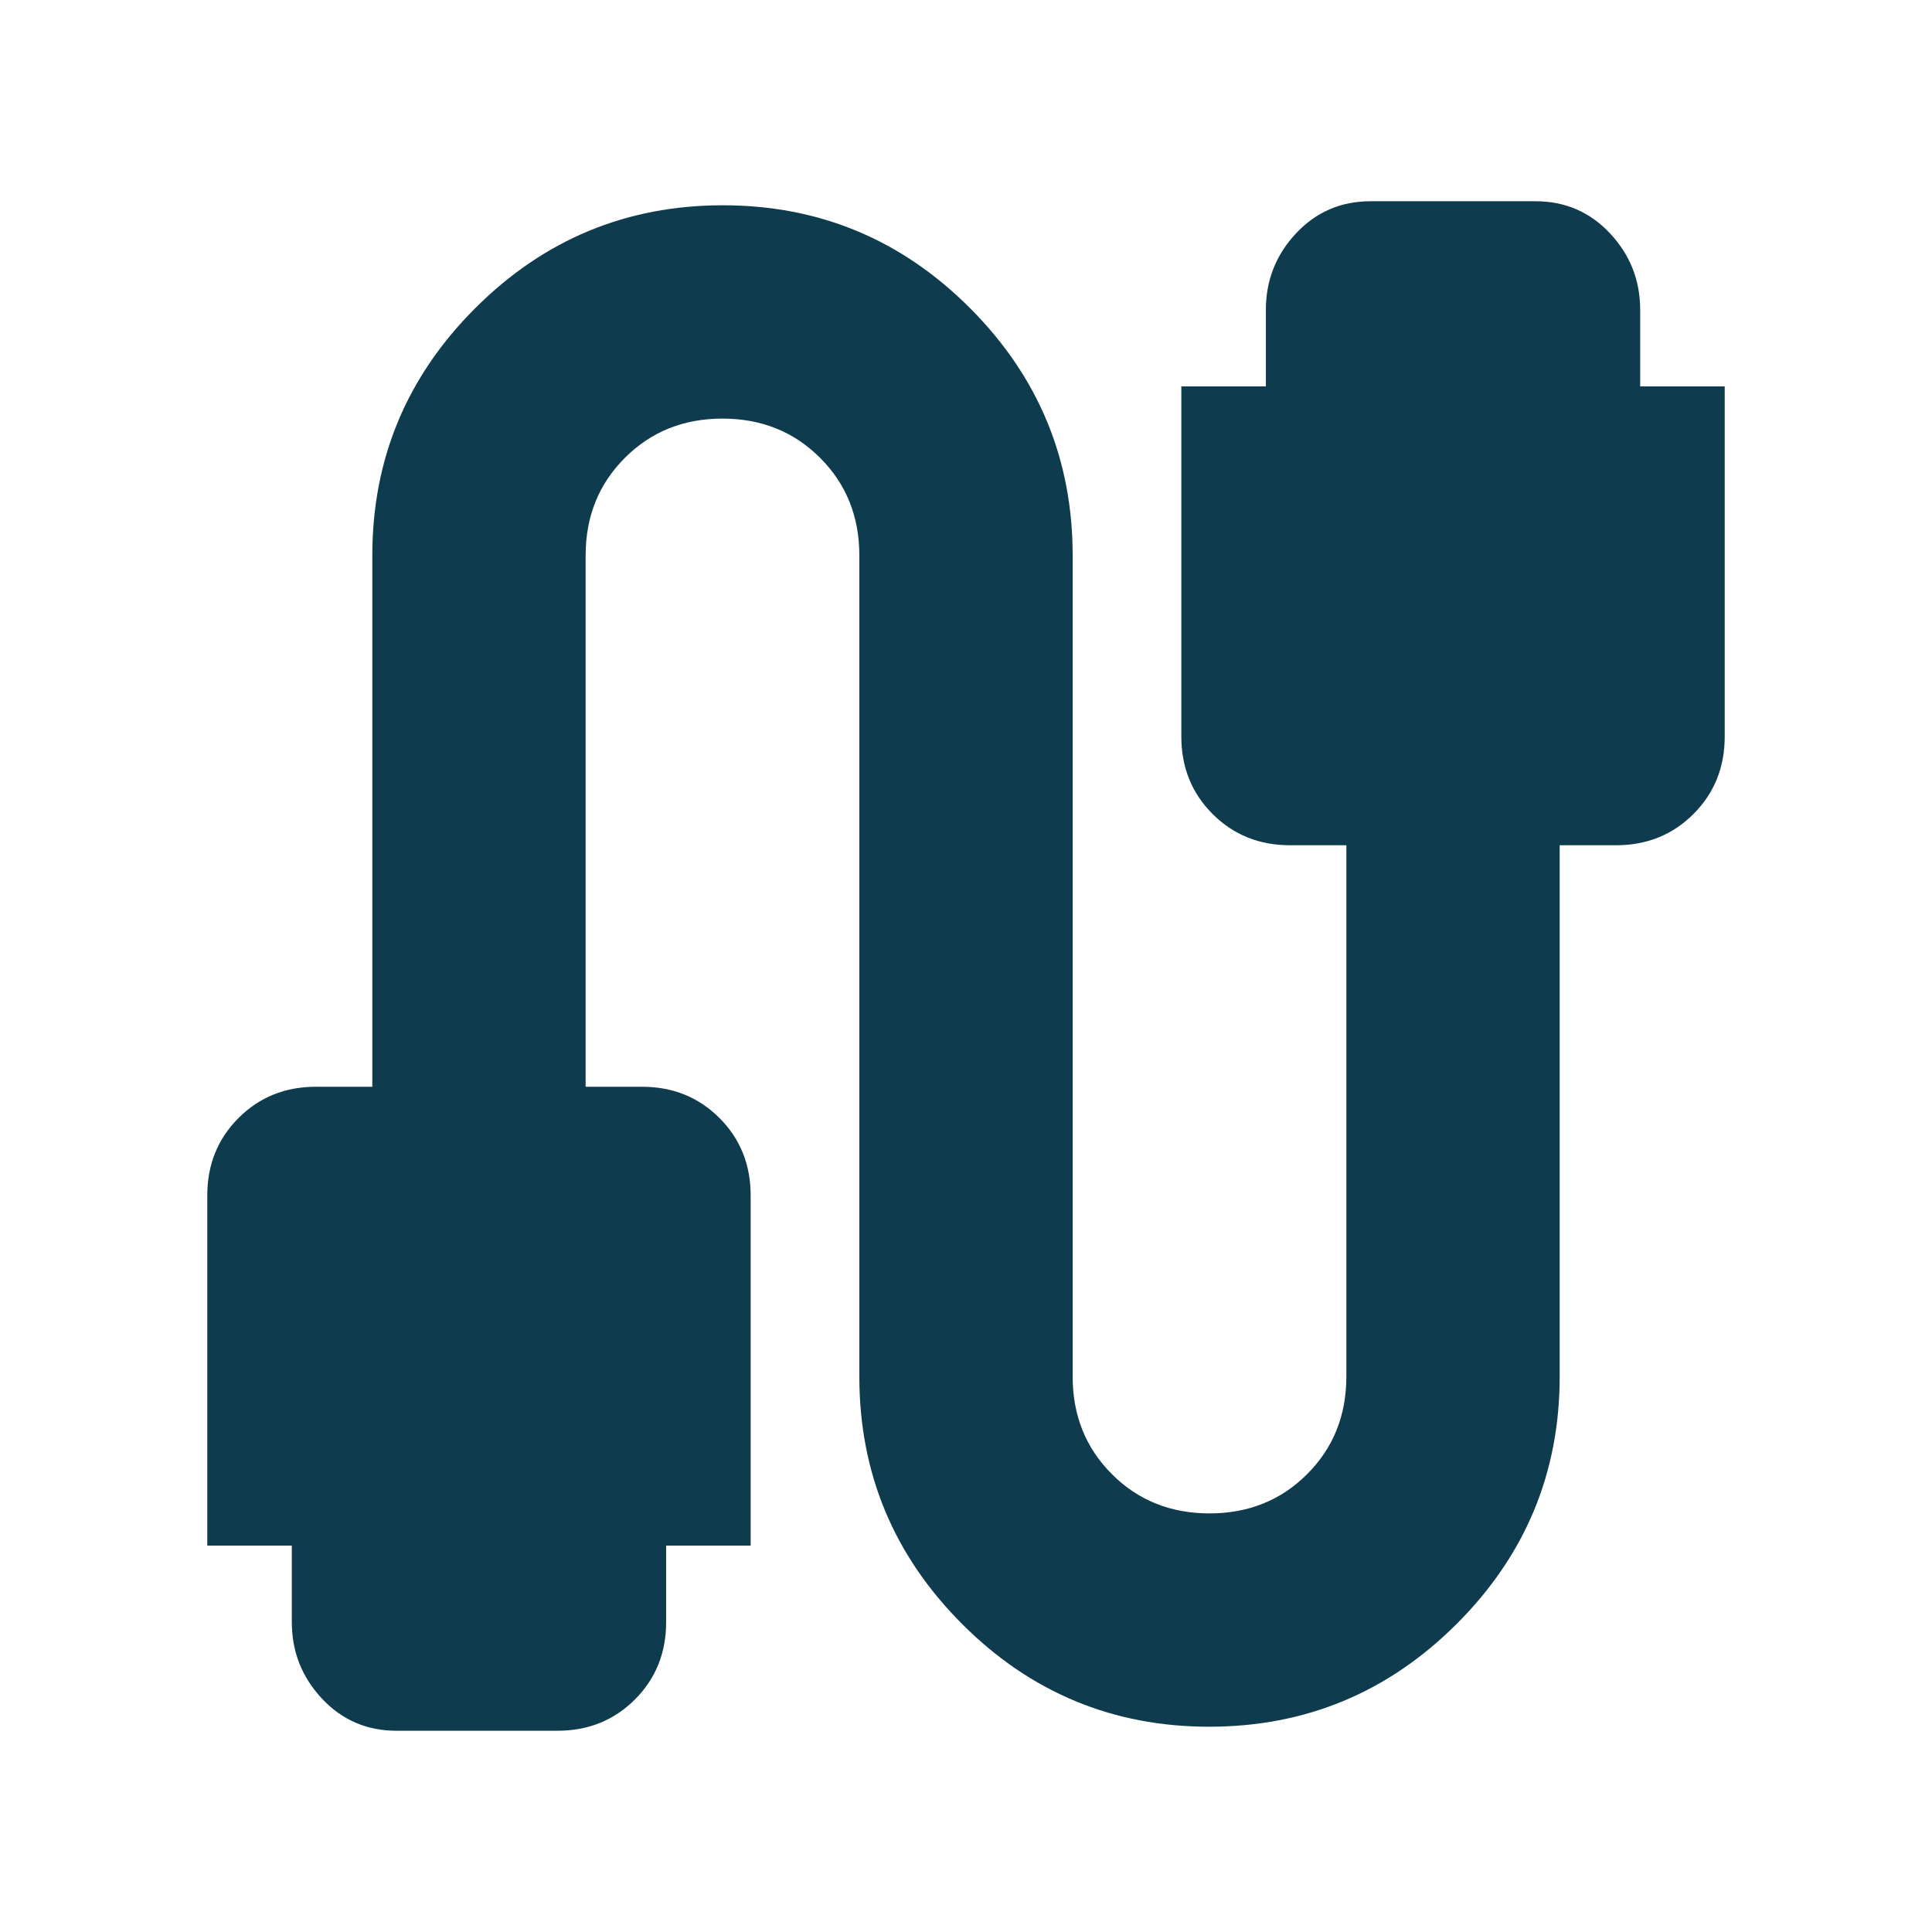 <svg xmlns="http://www.w3.org/2000/svg" height="24px" viewBox="0 -960 960 960" width="24px" fill="#0f3b4e"><path d="M197-100q-22.1 0-37.05-16Q145-132 145-154v-38h-42v-174q0-22.95 15.53-38.48Q134.05-420 157-420h28v-264q0-71.78 51.16-122.89t123-51.11Q431-858 482-806.89T533-684v408q0 29 19.5 48.5T601-208q29 0 48.5-19.5T669-276v-264h-28q-22.95 0-38.47-15.53Q587-571.05 587-594v-174h42v-38q0-22 14.95-38T681-860h82q22.1 0 37.05 16Q815-828 815-806v38h42v174q0 22.95-15.53 38.47Q825.95-540 803-540h-28v264q0 71.77-51.16 122.89-51.16 51.11-123 51.11T478-153.11Q427-204.23 427-276v-408q0-29-19.5-48.5T359-752q-29 0-48.5 19.5T291-684v264h28q22.95 0 38.48 15.52Q373-388.95 373-366v174h-42v38q0 22.95-15.52 38.47Q299.95-100 277-100h-80Z"/></svg>